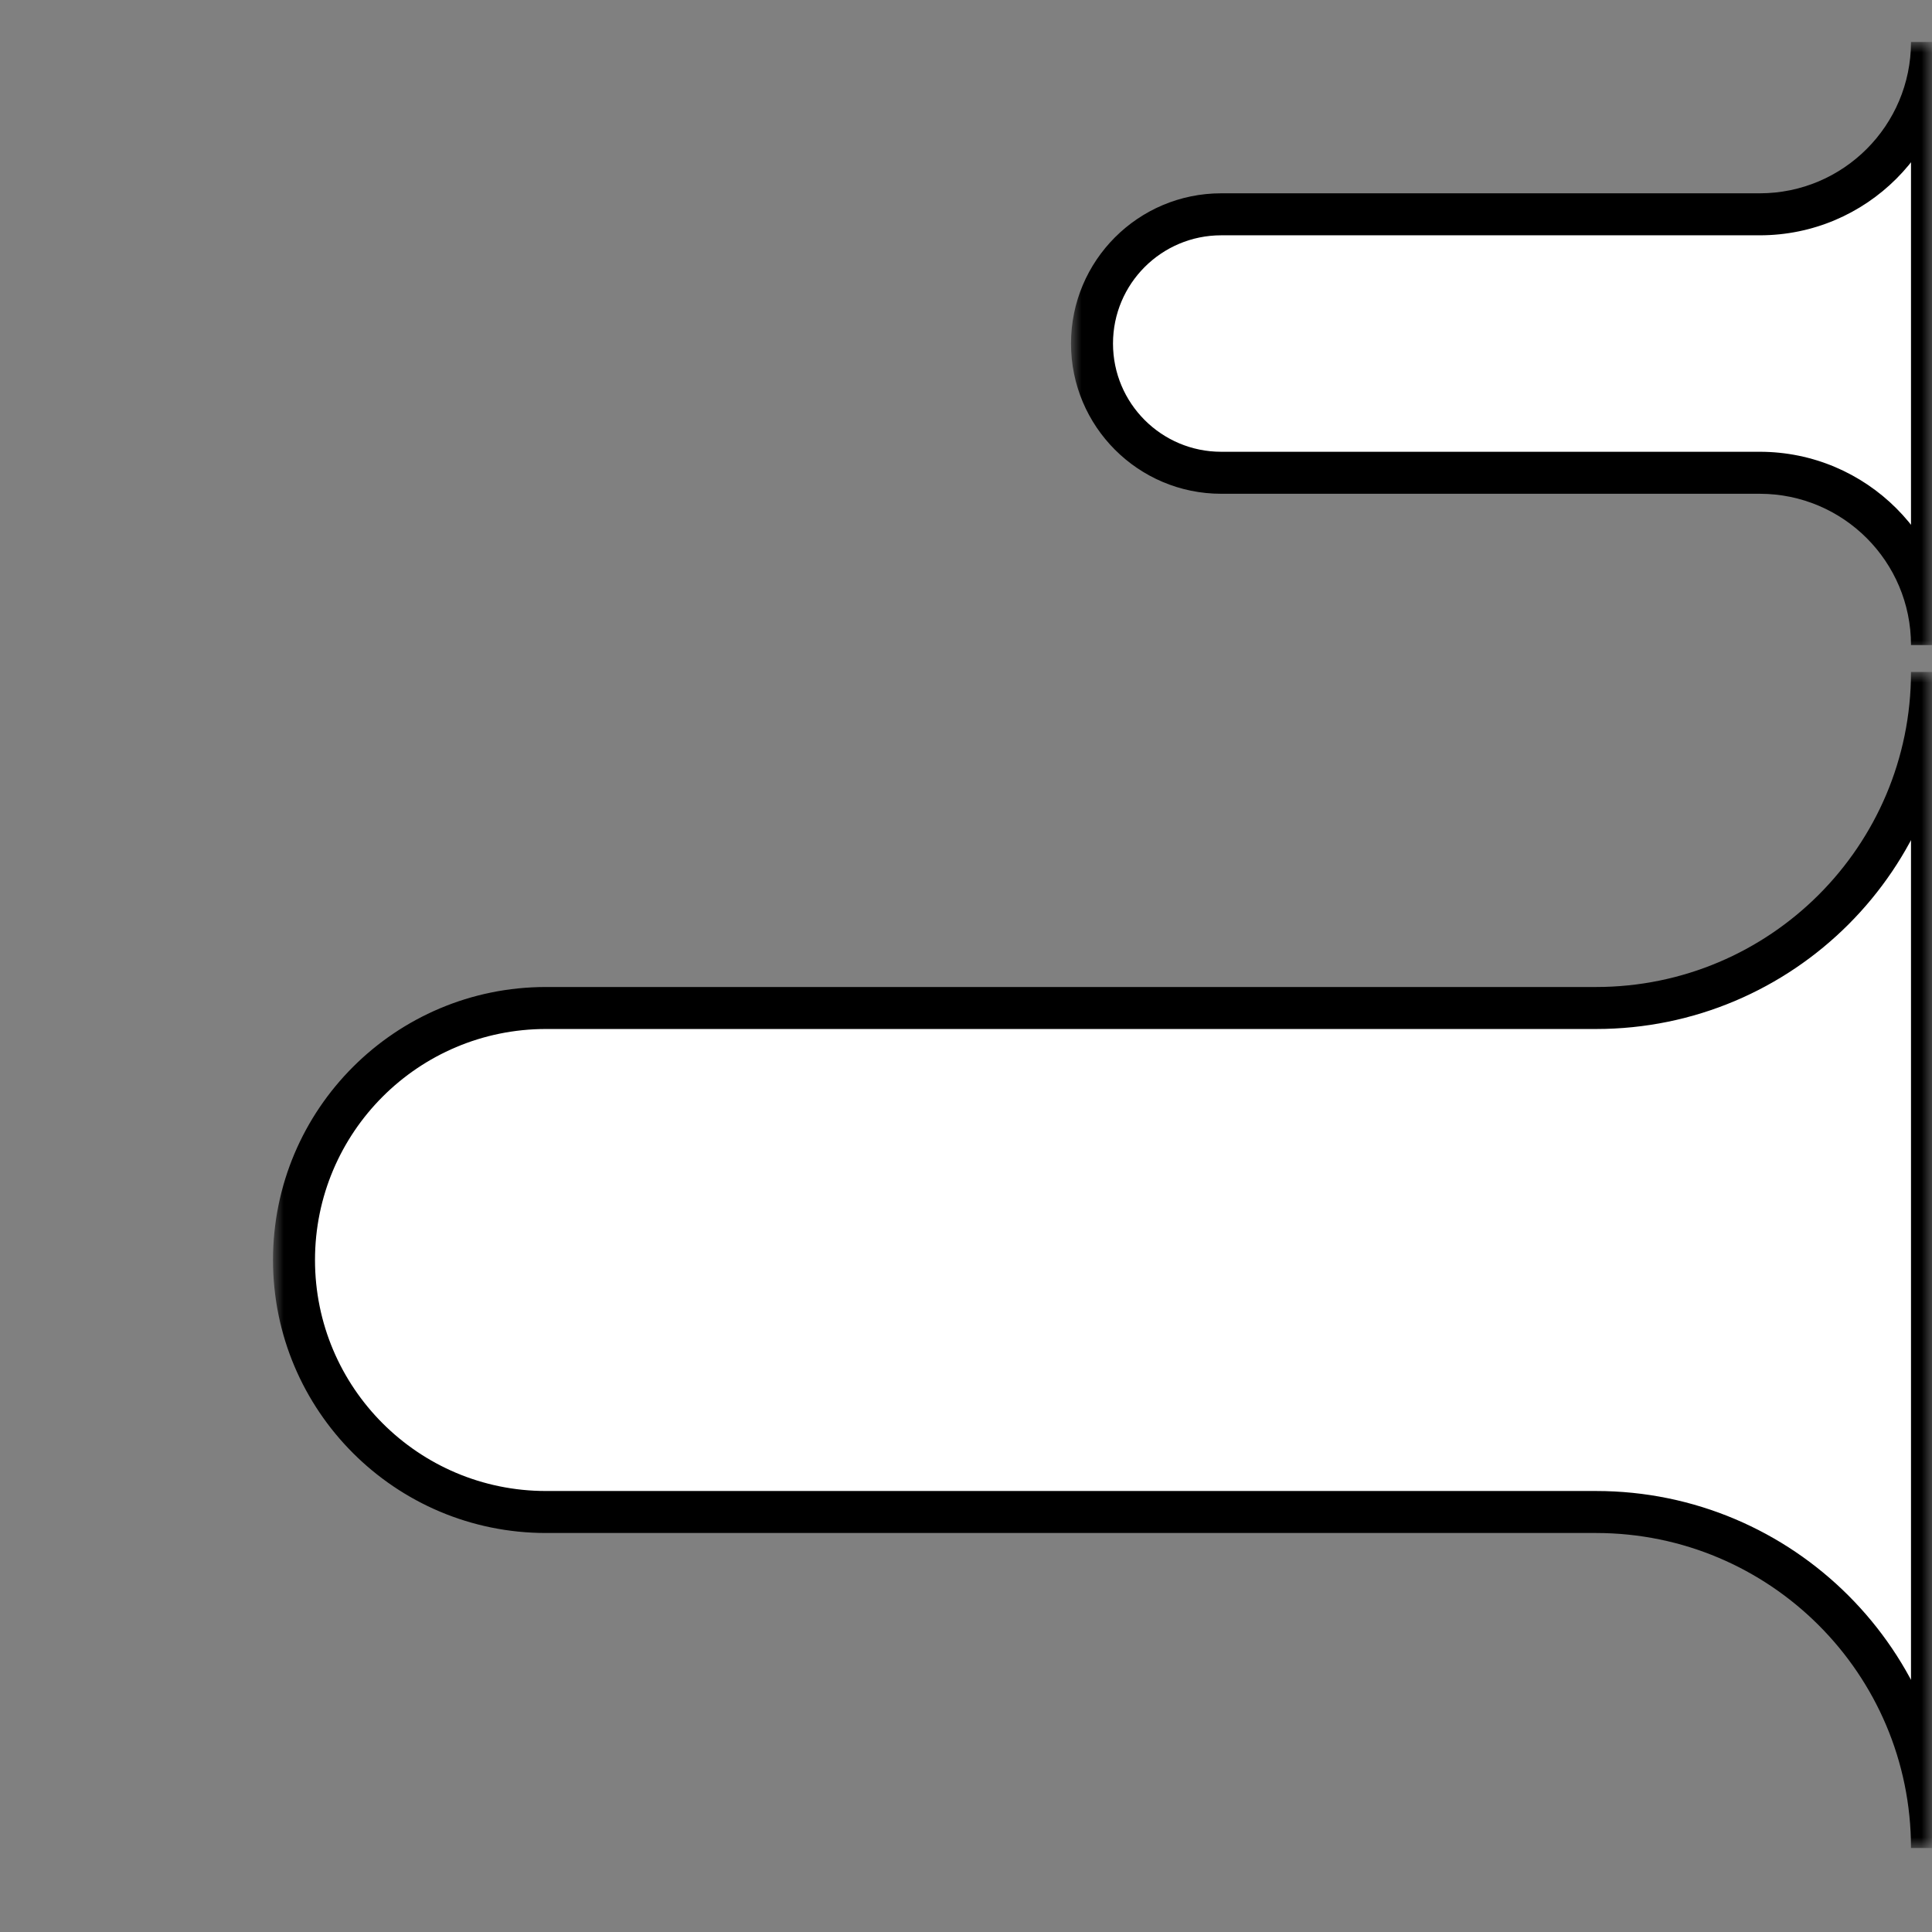 <?xml version="1.0" encoding="UTF-8"?> <svg xmlns="http://www.w3.org/2000/svg" width="92" height="92" viewBox="0 0 92 92" fill="none"><rect x="0" y="0" width="92" height="92" fill="#808080" stroke="none"/> <mask id="mask0_952_426" style="mask-type:alpha" maskUnits="userSpaceOnUse" x="0" y="0" width="92" height="92"> <rect width="92" height="92" fill="#D9D9D9"></rect> </mask> <g mask="url(#mask0_952_426)"> <mask id="path-2-outside-1_952_426" maskUnits="userSpaceOnUse" x="13" y="32" width="80" height="56" fill="black"> <rect fill="white" x="13" y="32" width="80" height="56"></rect> <path fill-rule="evenodd" clip-rule="evenodd" d="M76 48C84.837 48 92 40.837 92 32V48V72V88C92 79.163 84.837 72 76 72H26C19.373 72 14 66.627 14 60C14 53.373 19.373 48 26 48L76 48Z"></path> </mask> <path fill-rule="evenodd" clip-rule="evenodd" d="M76 48C84.837 48 92 40.837 92 32V48V72V88C92 79.163 84.837 72 76 72H26C19.373 72 14 66.627 14 60C14 53.373 19.373 48 26 48L76 48Z" fill="white"></path> <path d="M76 48V47V48ZM26 48V49V48ZM91 32C91 40.284 84.284 47 76 47V49C85.389 49 93 41.389 93 32H91ZM93 48V32H91V48H93ZM93 72V48H91V72H93ZM93 88V72H91V88H93ZM76 73C84.284 73 91 79.716 91 88H93C93 78.611 85.389 71 76 71V73ZM26 73H76V71H26V73ZM13 60C13 67.18 18.82 73 26 73V71C19.925 71 15 66.075 15 60H13ZM26 47C18.82 47 13 52.82 13 60H15C15 53.925 19.925 49 26 49V47ZM76 47L26 47V49H76V47Z" fill="black" mask="url(#path-2-outside-1_952_426)"></path> <mask id="path-4-outside-2_952_426" maskUnits="userSpaceOnUse" x="51" y="2" width="42" height="29" fill="black"> <rect fill="white" x="51" y="2" width="42" height="29"></rect> <path fill-rule="evenodd" clip-rule="evenodd" d="M83.795 10.205C88.326 10.205 92 6.532 92 2V10.205V22.513V30.718C92 26.186 88.326 22.513 83.795 22.513H58.154C54.755 22.513 52 19.758 52 16.359C52 12.96 54.755 10.205 58.154 10.205L83.795 10.205Z"></path> </mask> <path fill-rule="evenodd" clip-rule="evenodd" d="M83.795 10.205C88.326 10.205 92 6.532 92 2V10.205V22.513V30.718C92 26.186 88.326 22.513 83.795 22.513H58.154C54.755 22.513 52 19.758 52 16.359C52 12.96 54.755 10.205 58.154 10.205L83.795 10.205Z" fill="white"></path> <path d="M83.795 10.205V9.205V10.205ZM58.154 10.205V11.205V10.205ZM91 2C91 5.979 87.774 9.205 83.795 9.205V11.205C88.879 11.205 93 7.084 93 2H91ZM93 10.205V2H91V10.205H93ZM93 22.513V10.205H91V22.513H93ZM93 30.718V22.513H91V30.718H93ZM83.795 23.513C87.774 23.513 91 26.739 91 30.718H93C93 25.634 88.879 21.513 83.795 21.513V23.513ZM58.154 23.513H83.795V21.513H58.154V23.513ZM51 16.359C51 20.31 54.203 23.513 58.154 23.513V21.513C55.307 21.513 53 19.205 53 16.359H51ZM58.154 9.205C54.203 9.205 51 12.408 51 16.359H53C53 13.513 55.307 11.205 58.154 11.205V9.205ZM83.795 9.205L58.154 9.205V11.205L83.795 11.205V9.205Z" fill="black" mask="url(#path-4-outside-2_952_426)"></path> </g> </svg> 